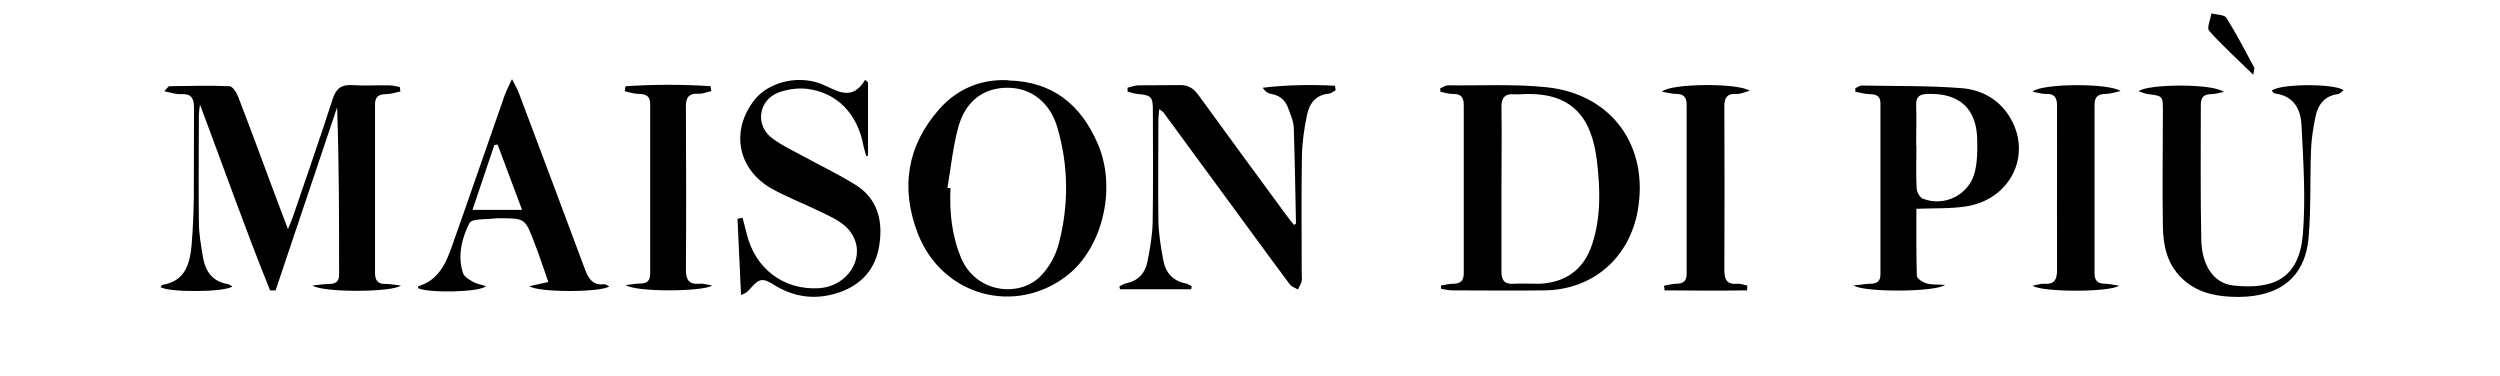 <?xml version="1.0" encoding="UTF-8"?>
<svg xmlns="http://www.w3.org/2000/svg" version="1.1" viewBox="0 0 1133.9 170.6">
  <!-- Generator: Adobe Illustrator 28.7.1, SVG Export Plug-In . SVG Version: 1.2.0 Build 142)  -->
  <g>
    <g id="Calque_1">
      <g>
        <path d="M74.6,41.3c1.4-1.5,1.8-2.2,2.1-2.2,9.1-.1,18.3-.4,27.4,0,1.4,0,3.3,3,4,5,5.9,15.2,11.5,30.6,17.2,45.8,1.6,4.2,3.1,8.3,5.3,14,1.2-2.9,1.9-4.4,2.4-6,6-17.7,12.2-35.3,17.9-53,1.6-4.9,4-6.6,9-6.3,5.5.4,11,0,16.5.1,1.7,0,3.4.5,5,.8,0,.7.1,1.3.2,2-2.2.4-4.3,1.2-6.5,1.2-3.6,0-5.1,1.4-5,5,0,25.3,0,50.6,0,76,0,3.6,1.3,5.2,5,5.1,2,0,4,.4,6.7.7-3.7,3.1-35.2,3.3-40.1,0,3.2-.3,5.3-.7,7.5-.7,3,0,4.7-1.1,4.6-4.4,0-25.1,0-50.3-.9-75.7-9.3,27.7-18.6,55.3-27.9,83-.8,0-1.7,0-2.5,0-11.1-27.4-20.9-55.3-31.8-84.3-.3,2.4-.5,3.6-.5,4.7,0,16.2-.2,32.3,0,48.5,0,5.5,1,10.9,1.9,16.3,1.1,6.2,4.3,10.8,11.1,11.9.7.1,1.4.7,2.2,1.1-3.4,2.7-28.9,2.8-32.6.3.3-.4.6-1,.9-1,10.3-1.7,12.4-9.5,13.2-18,.6-7.1.9-14.3,1-21.4.1-13.7,0-27.3.1-41,0-4.6-1.5-6.4-6.1-6.1-2.1.1-4.3-.7-7.3-1.3Z"/>
        <path d="M653.6,129.5c1.8-.3,3.6-.8,5.4-.8,3.3,0,4.9-1.2,4.9-4.7,0-25.5,0-51,0-76.5,0-3.8-1.7-5-5.2-4.9-1.8,0-3.6-.6-5.4-1,0-.5,0-1-.1-1.5,1.2-.5,2.4-1.4,3.6-1.4,15,.2,30.1-.7,44.9.9,29.5,3.2,46.3,26.8,41.1,56-3.9,21.5-20.4,35.8-42.2,36.1-14,.2-28,0-42,0-1.7,0-3.3-.5-5-.7,0-.5,0-1,0-1.5ZM681,85.2c0,12.7,0,25.3,0,38,0,4.1,1.5,5.8,5.6,5.5,3.8-.2,7.7,0,11.5,0,12.2-.5,20.4-6.6,24.1-18.1,4-12.3,3.6-25.1,2.1-37.6-2.4-20.3-11.8-31.9-35.2-30.2-.7,0-1.3,0-2,0-4.5-.5-6.2,1.5-6.1,6,.2,12.2,0,24.3,0,36.5Z"/>
        <path d="M457.5,36.5c19.9.5,32.7,10.9,40.4,28.7,8.7,20,2.3,47.4-14.2,60-23.6,18-56.3,8.9-67.3-19-8.1-20.7-5.1-40.1,9.7-56.8,8-9,18.8-13.7,31.4-13ZM429.8,85.2c.4,0,.9.1,1.3.2-.5,10.9.6,21.6,4.9,31.8,6.7,15.5,25.6,17.7,35.4,8.6,4.1-3.9,7.4-9.7,8.8-15.2,4.6-17.5,4.5-35.2-.6-52.7-3.3-11.4-11.8-18-22.4-18.1-10.8-.1-19.2,5.8-22.5,17.7-2.5,9-3.4,18.5-5,27.8Z"/>
        <path d="M869.2,94.6c0,10-.1,20.3.2,30.5,0,1.2,2.6,2.9,4.3,3.4,2.4.7,5,.5,8.5.7-4.1,3.3-36.5,3.5-41.5.3,3.2-.3,5.4-.8,7.5-.8,3,0,4.7-1,4.7-4.3,0-25.8,0-51.7,0-77.5,0-3.4-1.9-4.1-4.8-4.2-2.2,0-4.4-.7-6.6-1.1,0-.5,0-1.1,0-1.6,1-.4,1.9-1.2,2.9-1.2,15.1.3,30.3,0,45.4,1.2,7.8.6,15.2,4.1,20.2,10.8,12.6,17,3.3,39.3-18.1,42.8-7.1,1.1-14.5.8-22.7,1.1ZM869.2,66.1c0,6.3-.2,12.7.1,19,0,1.8,1.4,4.5,2.8,5,9.9,3.9,21.1-1.8,23.6-12.1,1.1-4.4,1.2-9.2,1.1-13.9,0-14.7-7.9-22-22.6-21.5-3.6.1-5.2,1.3-5.1,5,.2,6.2,0,12.3,0,18.5Z"/>
        <path d="M540.1,131.2h-32.1c-.1-.4-.2-.9-.3-1.3,1-.5,2-1.2,3.1-1.4,5.4-1.1,8.6-4.6,9.6-9.7,1.2-6,2.3-12.1,2.4-18.2.3-16.8.1-33.6.1-50.5,0-6.3-.7-6.9-7.1-7.5-1.5-.1-2.9-.7-4.4-1.1,0-.6,0-1.1,0-1.7,1.7-.4,3.4-1.1,5.1-1.1,6.2-.1,12.3,0,18.5-.1,3.7-.1,6.2,1.3,8.4,4.3,13.5,18.6,27.1,37.1,40.7,55.6.9,1.2,1.8,2.3,2.8,3.5.4-.3.9-.4.9-.6-.3-14.5-.5-28.9-1-43.4-.1-3.1-1.5-6.1-2.6-9.1-1.3-3.5-3.8-5.7-7.7-6.3-1.4-.2-2.7-1.1-3.8-2.8,11-1.3,21.9-1.5,32.8-.9.1.7.2,1.3.3,2-1,.6-2.1,1.5-3.1,1.6-6,.5-8.9,4.6-9.9,9.7-1.3,6.2-2.2,12.5-2.3,18.8-.3,17.5-.1,35-.1,52.5,0,1.3.2,2.7,0,4-.3,1.3-1.1,2.5-1.7,3.8-1.2-.7-2.8-1.2-3.6-2.2-5.6-7.4-11.1-15-16.6-22.5-13.6-18.5-27.2-37-40.8-55.6-.3-.4-.8-.6-1.9-1.5-.2,2.1-.4,3.6-.4,5.1,0,15.2-.2,30.3,0,45.5.1,5.9,1.1,11.9,2.2,17.8,1,5.7,4.3,9.6,10.4,10.7.9.2,1.6.8,2.5,1.2,0,.5-.2.9-.2,1.4Z"/>
        <path d="M336.8,98.8c.6,2.3,1.2,4.6,1.8,6.9,3.7,16.1,16.9,26.1,33.1,25,12.4-.9,20.6-13,15.4-23.3-3-6-9.1-8.5-14.8-11.3-7.2-3.5-14.7-6.4-21.7-10.2-16-8.7-19.5-26.4-8.4-40.6,6.6-8.4,21-11.8,32-6.5,6.8,3.2,12.7,6.5,18.2-2.6.4.4.9.8,1.3,1.2v33.2c-.3,0-.5.1-.8.2-.4-1.6-1-3.2-1.3-4.8-2.7-14.4-11.9-24-25.5-25.7-4.3-.5-9.1.2-13.1,1.7-9,3.5-10.6,14.7-2.9,20.6,4.2,3.2,9.1,5.5,13.7,8,7.9,4.3,16,8.2,23.7,12.9,10.5,6.3,13.1,16.4,11.3,27.8-1.6,10.6-8,17.8-18.1,21.3-10.2,3.5-20,2.5-29.3-3.2-5.6-3.5-6.9-3.3-11.3,1.7-.8,1-1.7,1.9-4,2.7-.5-11.5-1.1-23.1-1.6-34.6.7-.1,1.4-.3,2.1-.4Z"/>
        <path d="M1008.7,41.7c-1.9.3-3.8,1-5.7,1-3.3,0-4.8,1.3-4.8,4.8,0,20.3-.2,40.6.2,61,.2,12.1,5.8,20.1,14.6,21,18.6,2,29.9-3.5,31.5-23.4,1.3-16.2.2-32.6-.6-48.9-.3-7.4-3.3-13.7-12.1-14.8-.5,0-1-.8-1.4-1.2,2.9-3.2,28.1-3.5,32.6-.3-1,.7-1.8,1.7-2.7,1.8-6.1.8-9,4.9-10.1,10.3-1,4.9-1.8,9.8-2,14.8-.5,13.3,0,26.7-1.1,39.9-1.8,20.6-16.3,27.8-35.1,26.9-8.1-.4-16-2.2-22.4-8.4-6.7-6.5-8.4-14.6-8.6-23.2-.3-17.5,0-35,0-52.5,0-7,0-7-6.8-7.8-1.3-.2-2.5-.8-4.2-1.3,3.6-3.3,34-3.7,38.8.4Z"/>
        <path d="M232.3,36c1.5,3,2.4,4.5,3,6.1,10,26.7,20.1,53.3,30,80,1.6,4.3,3.6,7.5,8.8,6.8.6,0,1.4.6,2.2,1-3.4,2.7-31.9,2.9-36.2-.1,3-.7,5.4-1.2,8.6-1.9-2.2-6.2-4.1-12.2-6.4-18-4.2-11-4.2-10.9-16.1-10.9-.3,0-.7,0-1,0-4.3.6-11.2,0-12.3,2.2-3.4,6.8-5.5,14.8-2.9,22.7.6,1.7,2.9,3,4.7,4,1.6.9,3.6,1.2,5.7,1.9-3,2.8-25.9,3.2-30.8.9,0-.3,0-.8.2-.9,8.9-2.7,12.4-10.1,15.1-17.9,8.1-22.8,15.9-45.6,23.9-68.4.7-2.1,1.8-4,3.3-7.4ZM236.8,95.2c-3.9-10.4-7.5-20-11.1-29.6-.5,0-1,.1-1.5.2-3.2,9.6-6.5,19.2-9.9,29.4h22.5Z"/>
        <path d="M792.3,131.7c-12.4.2-24.9.1-37.3,0,0-.7-.2-1.4-.3-2.1,1.9-.3,3.7-.9,5.6-.9,3.4,0,4.8-1.5,4.7-4.8,0-25.5,0-50.9,0-76.4,0-3.3-1.3-4.9-4.7-4.9-2,0-3.9-.6-6.5-1,3.6-3.8,34.8-4.1,39.8-.4-2.5.6-4.2,1.5-5.9,1.4-4.5-.3-5.7,1.9-5.6,6,.1,24.6.1,49.3,0,73.9,0,4.4,1.2,6.6,5.9,6.2,1.5-.1,3,.5,4.5.8,0,.7,0,1.5-.1,2.2Z"/>
        <path d="M921.9,129.6c2.2-.4,3.8-1,5.2-.9,4.8.4,5.9-2,5.9-6.3-.1-18.5,0-36.9,0-55.4,0-6.3-.1-12.6,0-19,0-3.8-1.2-5.6-5.2-5.4-1.8,0-3.6-.6-5.9-1,3.3-3.7,34.4-4.1,39.9-.3-2.9.6-4.8,1.3-6.6,1.3-3.5,0-5.2,1.2-5.2,4.9,0,25.5,0,50.9,0,76.4,0,3.4,1.4,4.8,4.8,4.8,1.8,0,3.7.5,6.3.9-4.4,3-34.8,3-39.2,0Z"/>
        <path d="M283.7,39.1c12.9-.8,25.7-.9,38.6,0l.3,2.2c-1.9.4-3.8,1.3-5.6,1.2-4.7-.3-6,1.8-5.9,6.2.1,24.5.2,49,0,73.5,0,4.6,1.2,6.9,6.2,6.5,1.6-.2,3.3.4,5.7.8-3.9,2.8-34.5,3.1-39.2-.2,2.2-.2,4.4-.7,6.6-.7,3.1,0,4.5-1.3,4.5-4.5,0-25.6,0-51.3,0-76.9,0-3.6-1.8-4.5-5-4.6-2.2,0-4.3-.7-6.5-1.2,0-.8.2-1.6.3-2.3Z"/>
      </g>
      <path d="M1022,33.9c-7.3-7.1-14-13.2-20-19.9-1.2-1.3.6-5.2,1-7.9,2.3.6,5.9.5,6.8,2,4.6,7.3,8.5,14.9,12.6,22.5.2.3,0,.9-.4,3.3Z"/>
    </g>
  </g>
</svg>